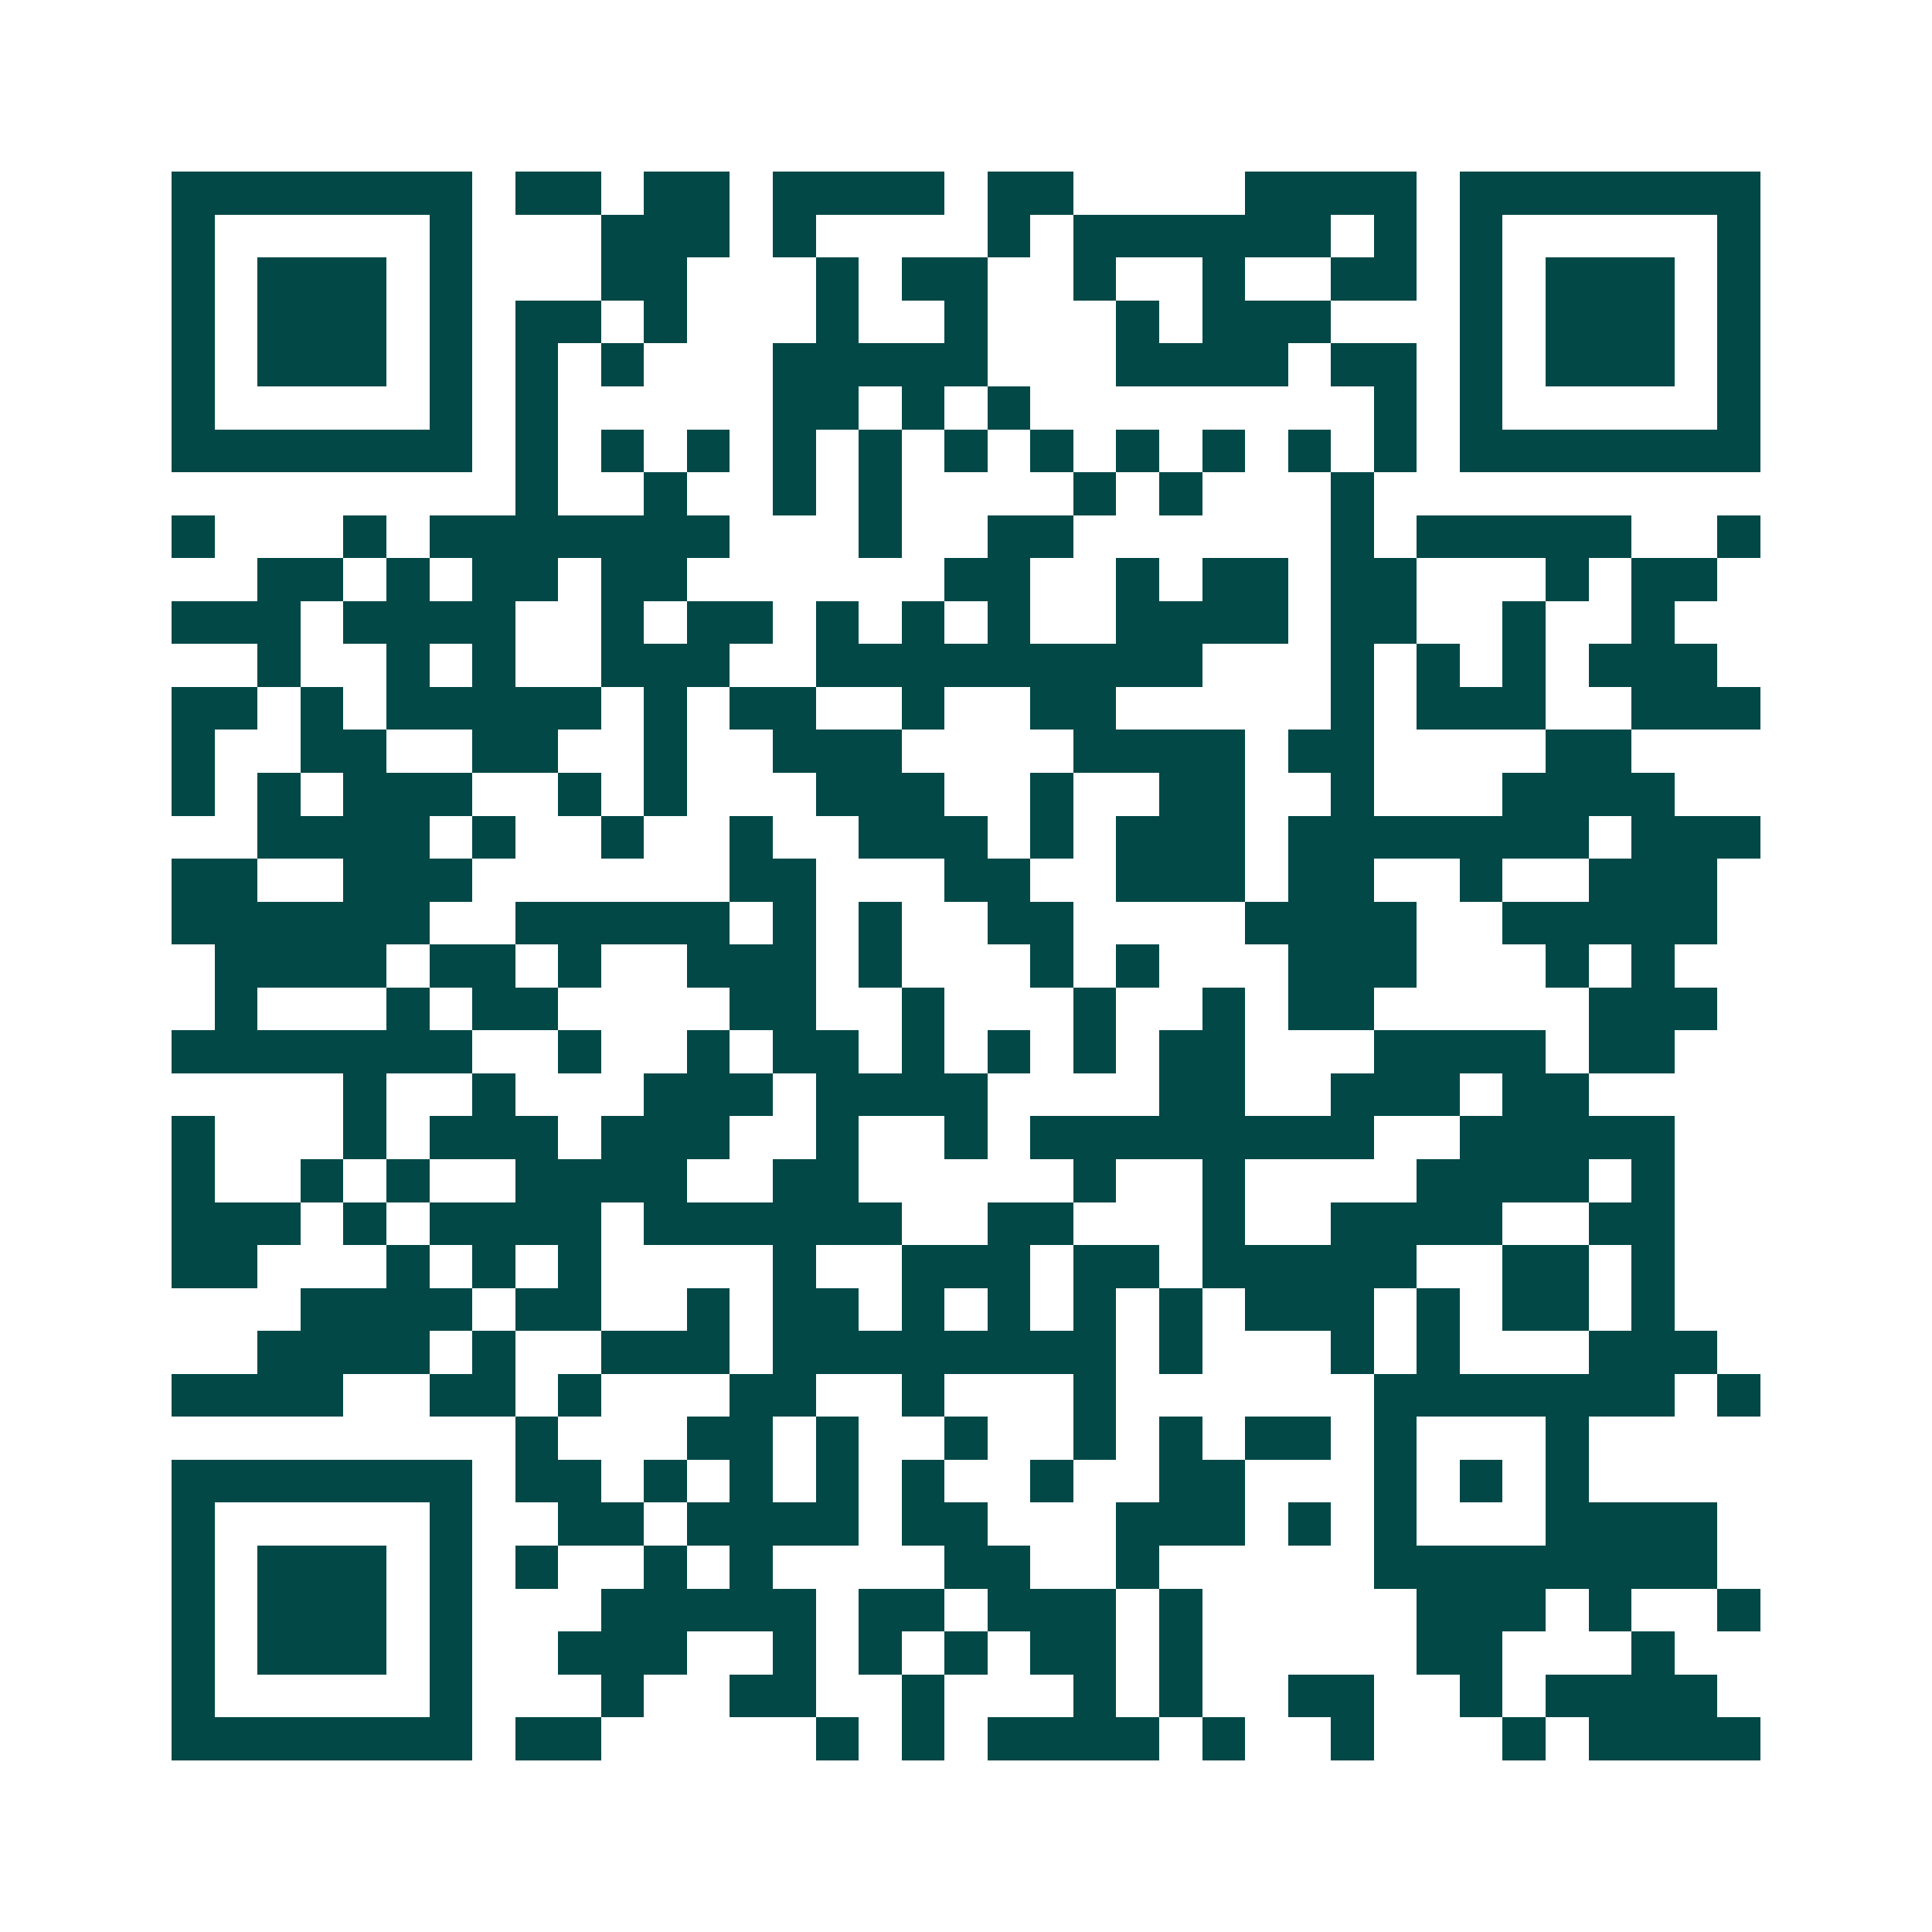 <svg xmlns="http://www.w3.org/2000/svg" width="200" height="200" viewBox="0 0 45 45" shape-rendering="crispEdges"><path fill="#ffffff" d="M0 0h45v45H0z"/><path stroke="#014847" d="M4 4.5h7m1 0h2m1 0h2m1 0h4m1 0h2m4 0h4m1 0h7M4 5.5h1m5 0h1m3 0h3m1 0h1m4 0h1m1 0h6m1 0h1m1 0h1m5 0h1M4 6.5h1m1 0h3m1 0h1m3 0h2m3 0h1m1 0h2m2 0h1m2 0h1m2 0h2m1 0h1m1 0h3m1 0h1M4 7.5h1m1 0h3m1 0h1m1 0h2m1 0h1m3 0h1m2 0h1m3 0h1m1 0h3m3 0h1m1 0h3m1 0h1M4 8.5h1m1 0h3m1 0h1m1 0h1m1 0h1m3 0h5m3 0h4m1 0h2m1 0h1m1 0h3m1 0h1M4 9.5h1m5 0h1m1 0h1m5 0h2m1 0h1m1 0h1m8 0h1m1 0h1m5 0h1M4 10.5h7m1 0h1m1 0h1m1 0h1m1 0h1m1 0h1m1 0h1m1 0h1m1 0h1m1 0h1m1 0h1m1 0h1m1 0h7M12 11.5h1m2 0h1m2 0h1m1 0h1m4 0h1m1 0h1m3 0h1M4 12.5h1m3 0h1m1 0h7m3 0h1m2 0h2m6 0h1m1 0h5m2 0h1M6 13.5h2m1 0h1m1 0h2m1 0h2m6 0h2m2 0h1m1 0h2m1 0h2m3 0h1m1 0h2M4 14.5h3m1 0h4m2 0h1m1 0h2m1 0h1m1 0h1m1 0h1m2 0h4m1 0h2m2 0h1m2 0h1M6 15.5h1m2 0h1m1 0h1m2 0h3m2 0h9m3 0h1m1 0h1m1 0h1m1 0h3M4 16.5h2m1 0h1m1 0h5m1 0h1m1 0h2m2 0h1m2 0h2m5 0h1m1 0h3m2 0h3M4 17.5h1m2 0h2m2 0h2m2 0h1m2 0h3m4 0h4m1 0h2m4 0h2M4 18.5h1m1 0h1m1 0h3m2 0h1m1 0h1m3 0h3m2 0h1m2 0h2m2 0h1m3 0h4M6 19.5h4m1 0h1m2 0h1m2 0h1m2 0h3m1 0h1m1 0h3m1 0h7m1 0h3M4 20.5h2m2 0h3m6 0h2m3 0h2m2 0h3m1 0h2m2 0h1m2 0h3M4 21.5h6m2 0h5m1 0h1m1 0h1m2 0h2m4 0h4m2 0h5M5 22.5h4m1 0h2m1 0h1m2 0h3m1 0h1m3 0h1m1 0h1m3 0h3m3 0h1m1 0h1M5 23.5h1m3 0h1m1 0h2m4 0h2m2 0h1m3 0h1m2 0h1m1 0h2m5 0h3M4 24.5h7m2 0h1m2 0h1m1 0h2m1 0h1m1 0h1m1 0h1m1 0h2m3 0h4m1 0h2M8 25.5h1m2 0h1m3 0h3m1 0h4m4 0h2m2 0h3m1 0h2M4 26.5h1m3 0h1m1 0h3m1 0h3m2 0h1m2 0h1m1 0h8m2 0h5M4 27.5h1m2 0h1m1 0h1m2 0h4m2 0h2m5 0h1m2 0h1m4 0h4m1 0h1M4 28.5h3m1 0h1m1 0h4m1 0h6m2 0h2m3 0h1m2 0h4m2 0h2M4 29.5h2m3 0h1m1 0h1m1 0h1m4 0h1m2 0h3m1 0h2m1 0h5m2 0h2m1 0h1M7 30.5h4m1 0h2m2 0h1m1 0h2m1 0h1m1 0h1m1 0h1m1 0h1m1 0h3m1 0h1m1 0h2m1 0h1M6 31.5h4m1 0h1m2 0h3m1 0h8m1 0h1m3 0h1m1 0h1m3 0h3M4 32.5h4m2 0h2m1 0h1m3 0h2m2 0h1m3 0h1m6 0h7m1 0h1M12 33.5h1m3 0h2m1 0h1m2 0h1m2 0h1m1 0h1m1 0h2m1 0h1m3 0h1M4 34.5h7m1 0h2m1 0h1m1 0h1m1 0h1m1 0h1m2 0h1m2 0h2m3 0h1m1 0h1m1 0h1M4 35.5h1m5 0h1m2 0h2m1 0h4m1 0h2m3 0h3m1 0h1m1 0h1m3 0h4M4 36.5h1m1 0h3m1 0h1m1 0h1m2 0h1m1 0h1m4 0h2m2 0h1m5 0h8M4 37.5h1m1 0h3m1 0h1m3 0h5m1 0h2m1 0h3m1 0h1m5 0h3m1 0h1m2 0h1M4 38.5h1m1 0h3m1 0h1m2 0h3m2 0h1m1 0h1m1 0h1m1 0h2m1 0h1m5 0h2m3 0h1M4 39.5h1m5 0h1m3 0h1m2 0h2m2 0h1m3 0h1m1 0h1m2 0h2m2 0h1m1 0h4M4 40.5h7m1 0h2m5 0h1m1 0h1m1 0h4m1 0h1m2 0h1m3 0h1m1 0h4"/></svg>
